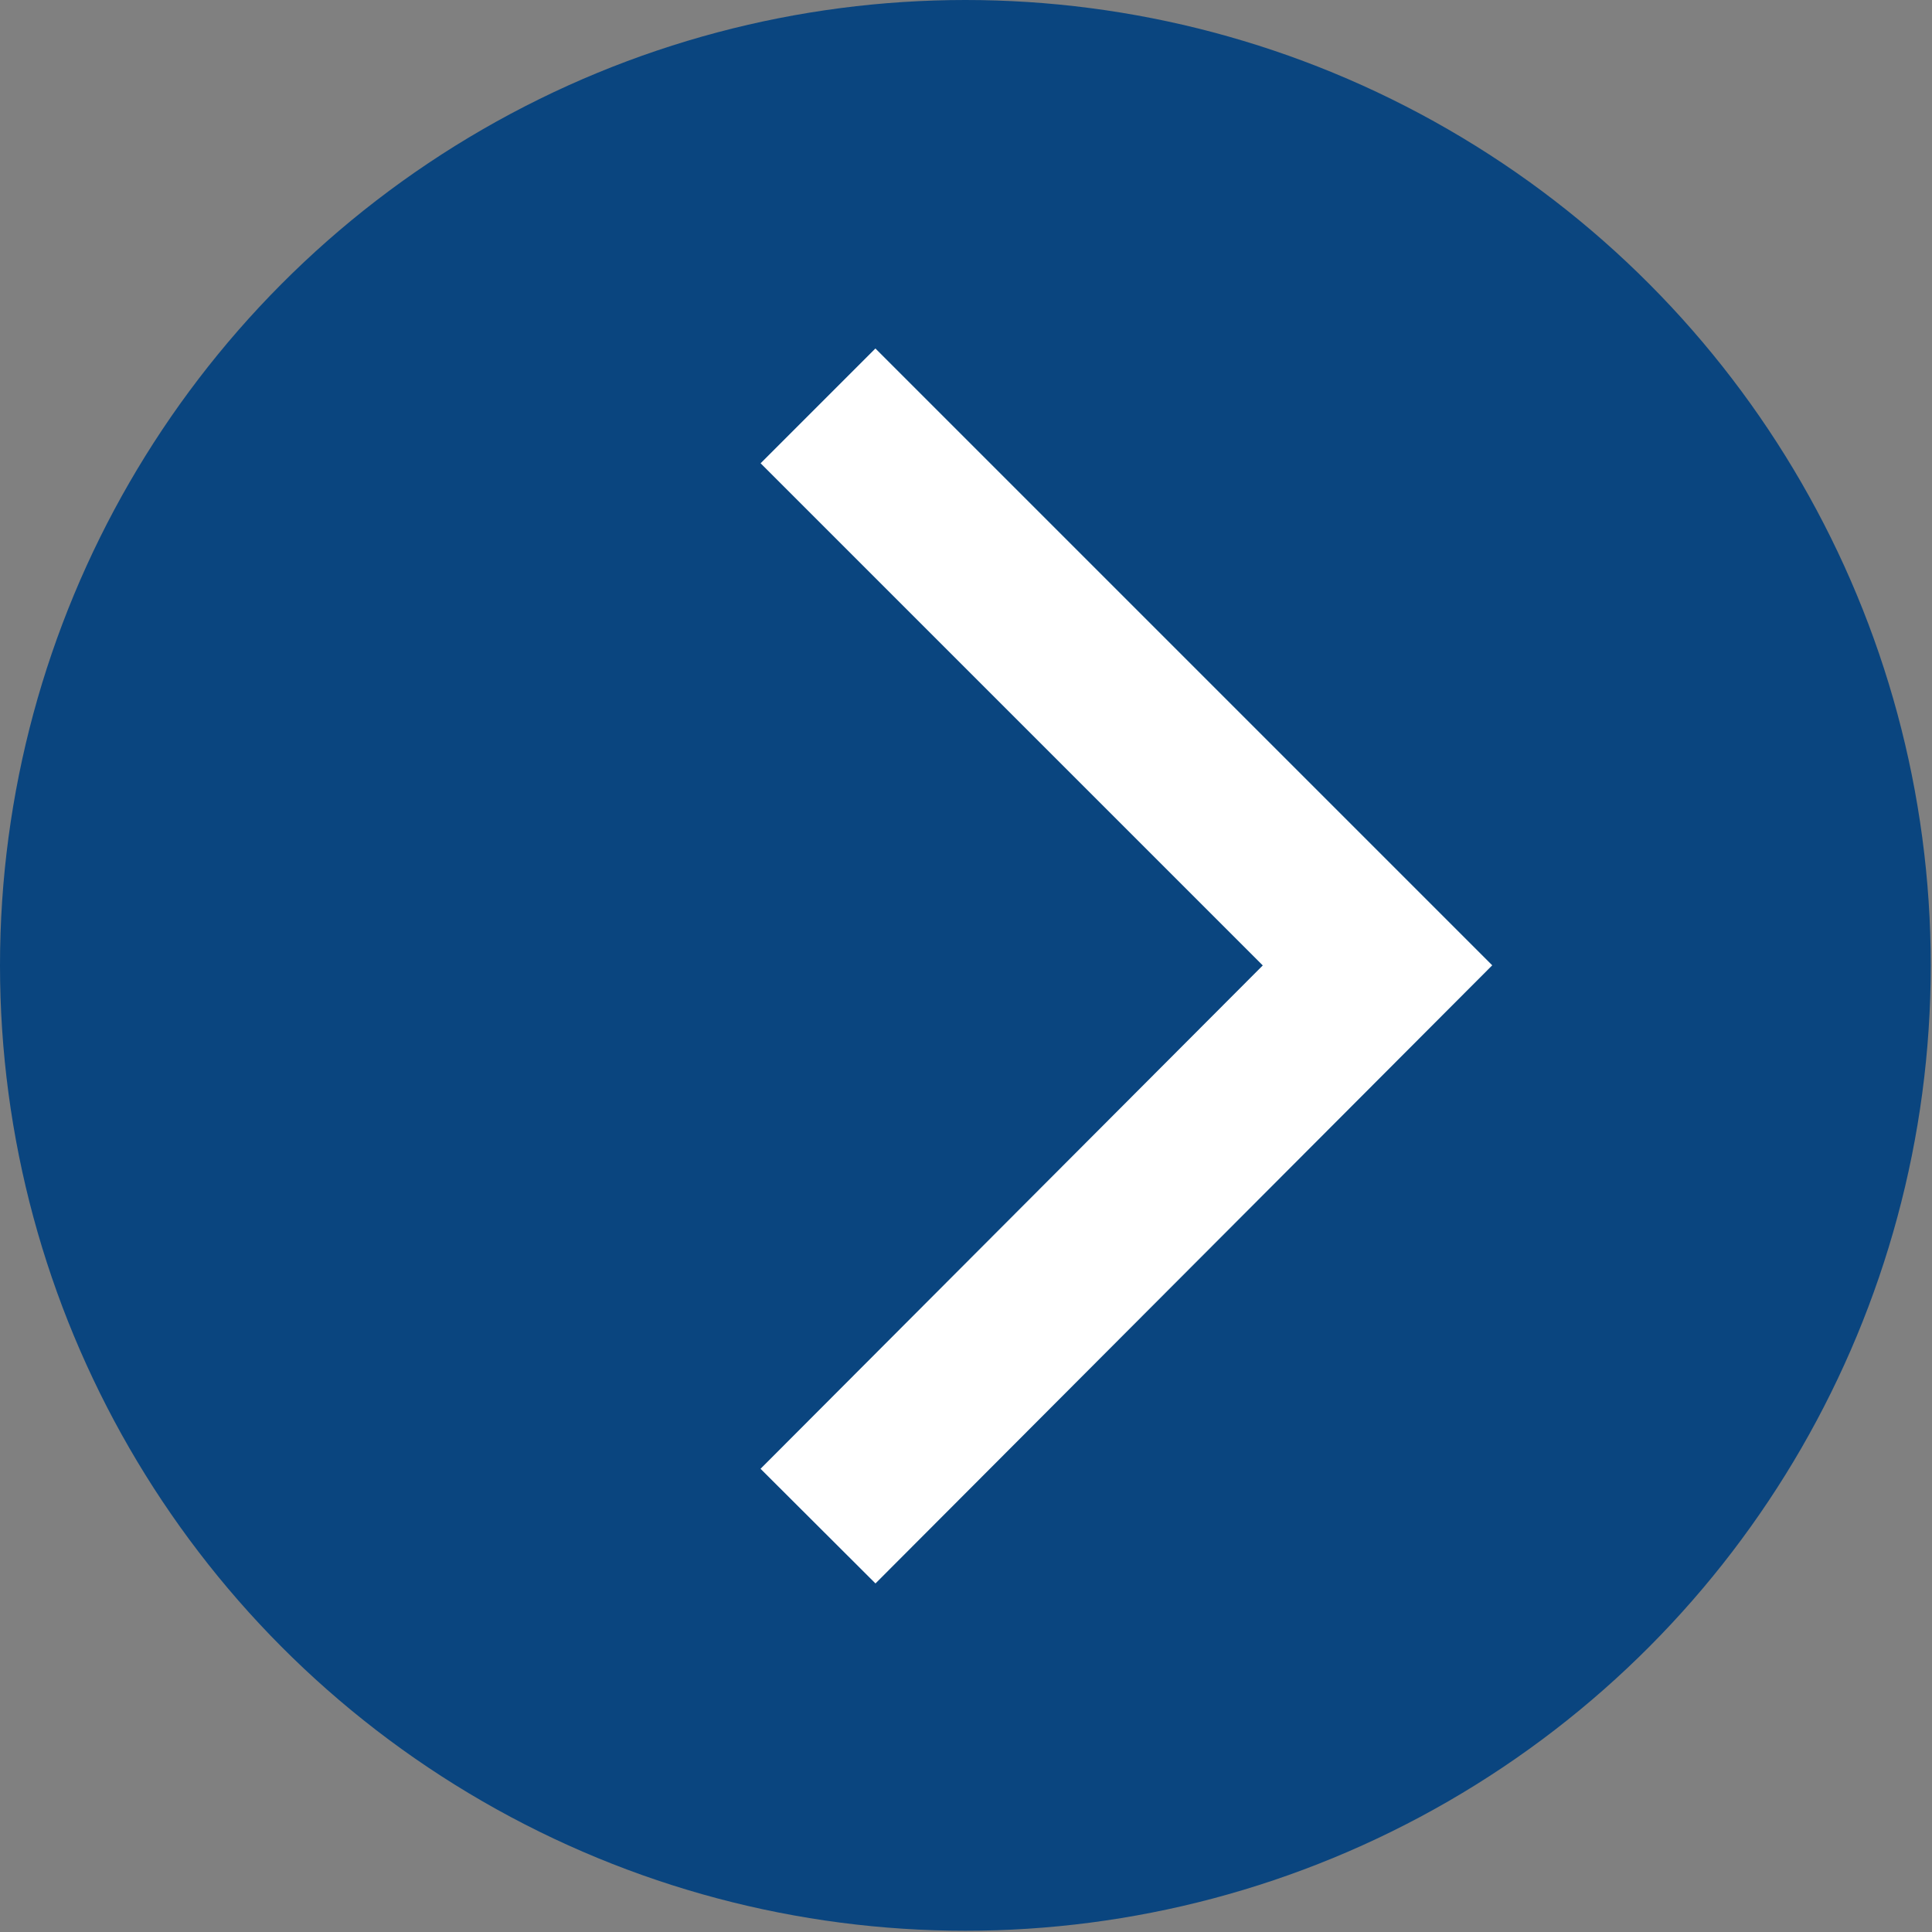 <?xml version="1.0" encoding="UTF-8"?><svg id="_レイヤー_2" xmlns="http://www.w3.org/2000/svg" viewBox="0 0 15.47 15.47"><rect x="0" y="0" width="15.47" height="15.47" fill="#808080" stroke="none"/><defs><style>.cls-1{fill:none;stroke:#fff;stroke-miterlimit:10;stroke-width:1.3px;}.cls-2{fill:#0a457f;}</style></defs><g id="_デザイン"><circle class="cls-2" cx="7.73" cy="7.73" r="7.73"/><polyline class="cls-1" points="6.55 3.25 11.03 7.73 6.55 12.22"/></g></svg>